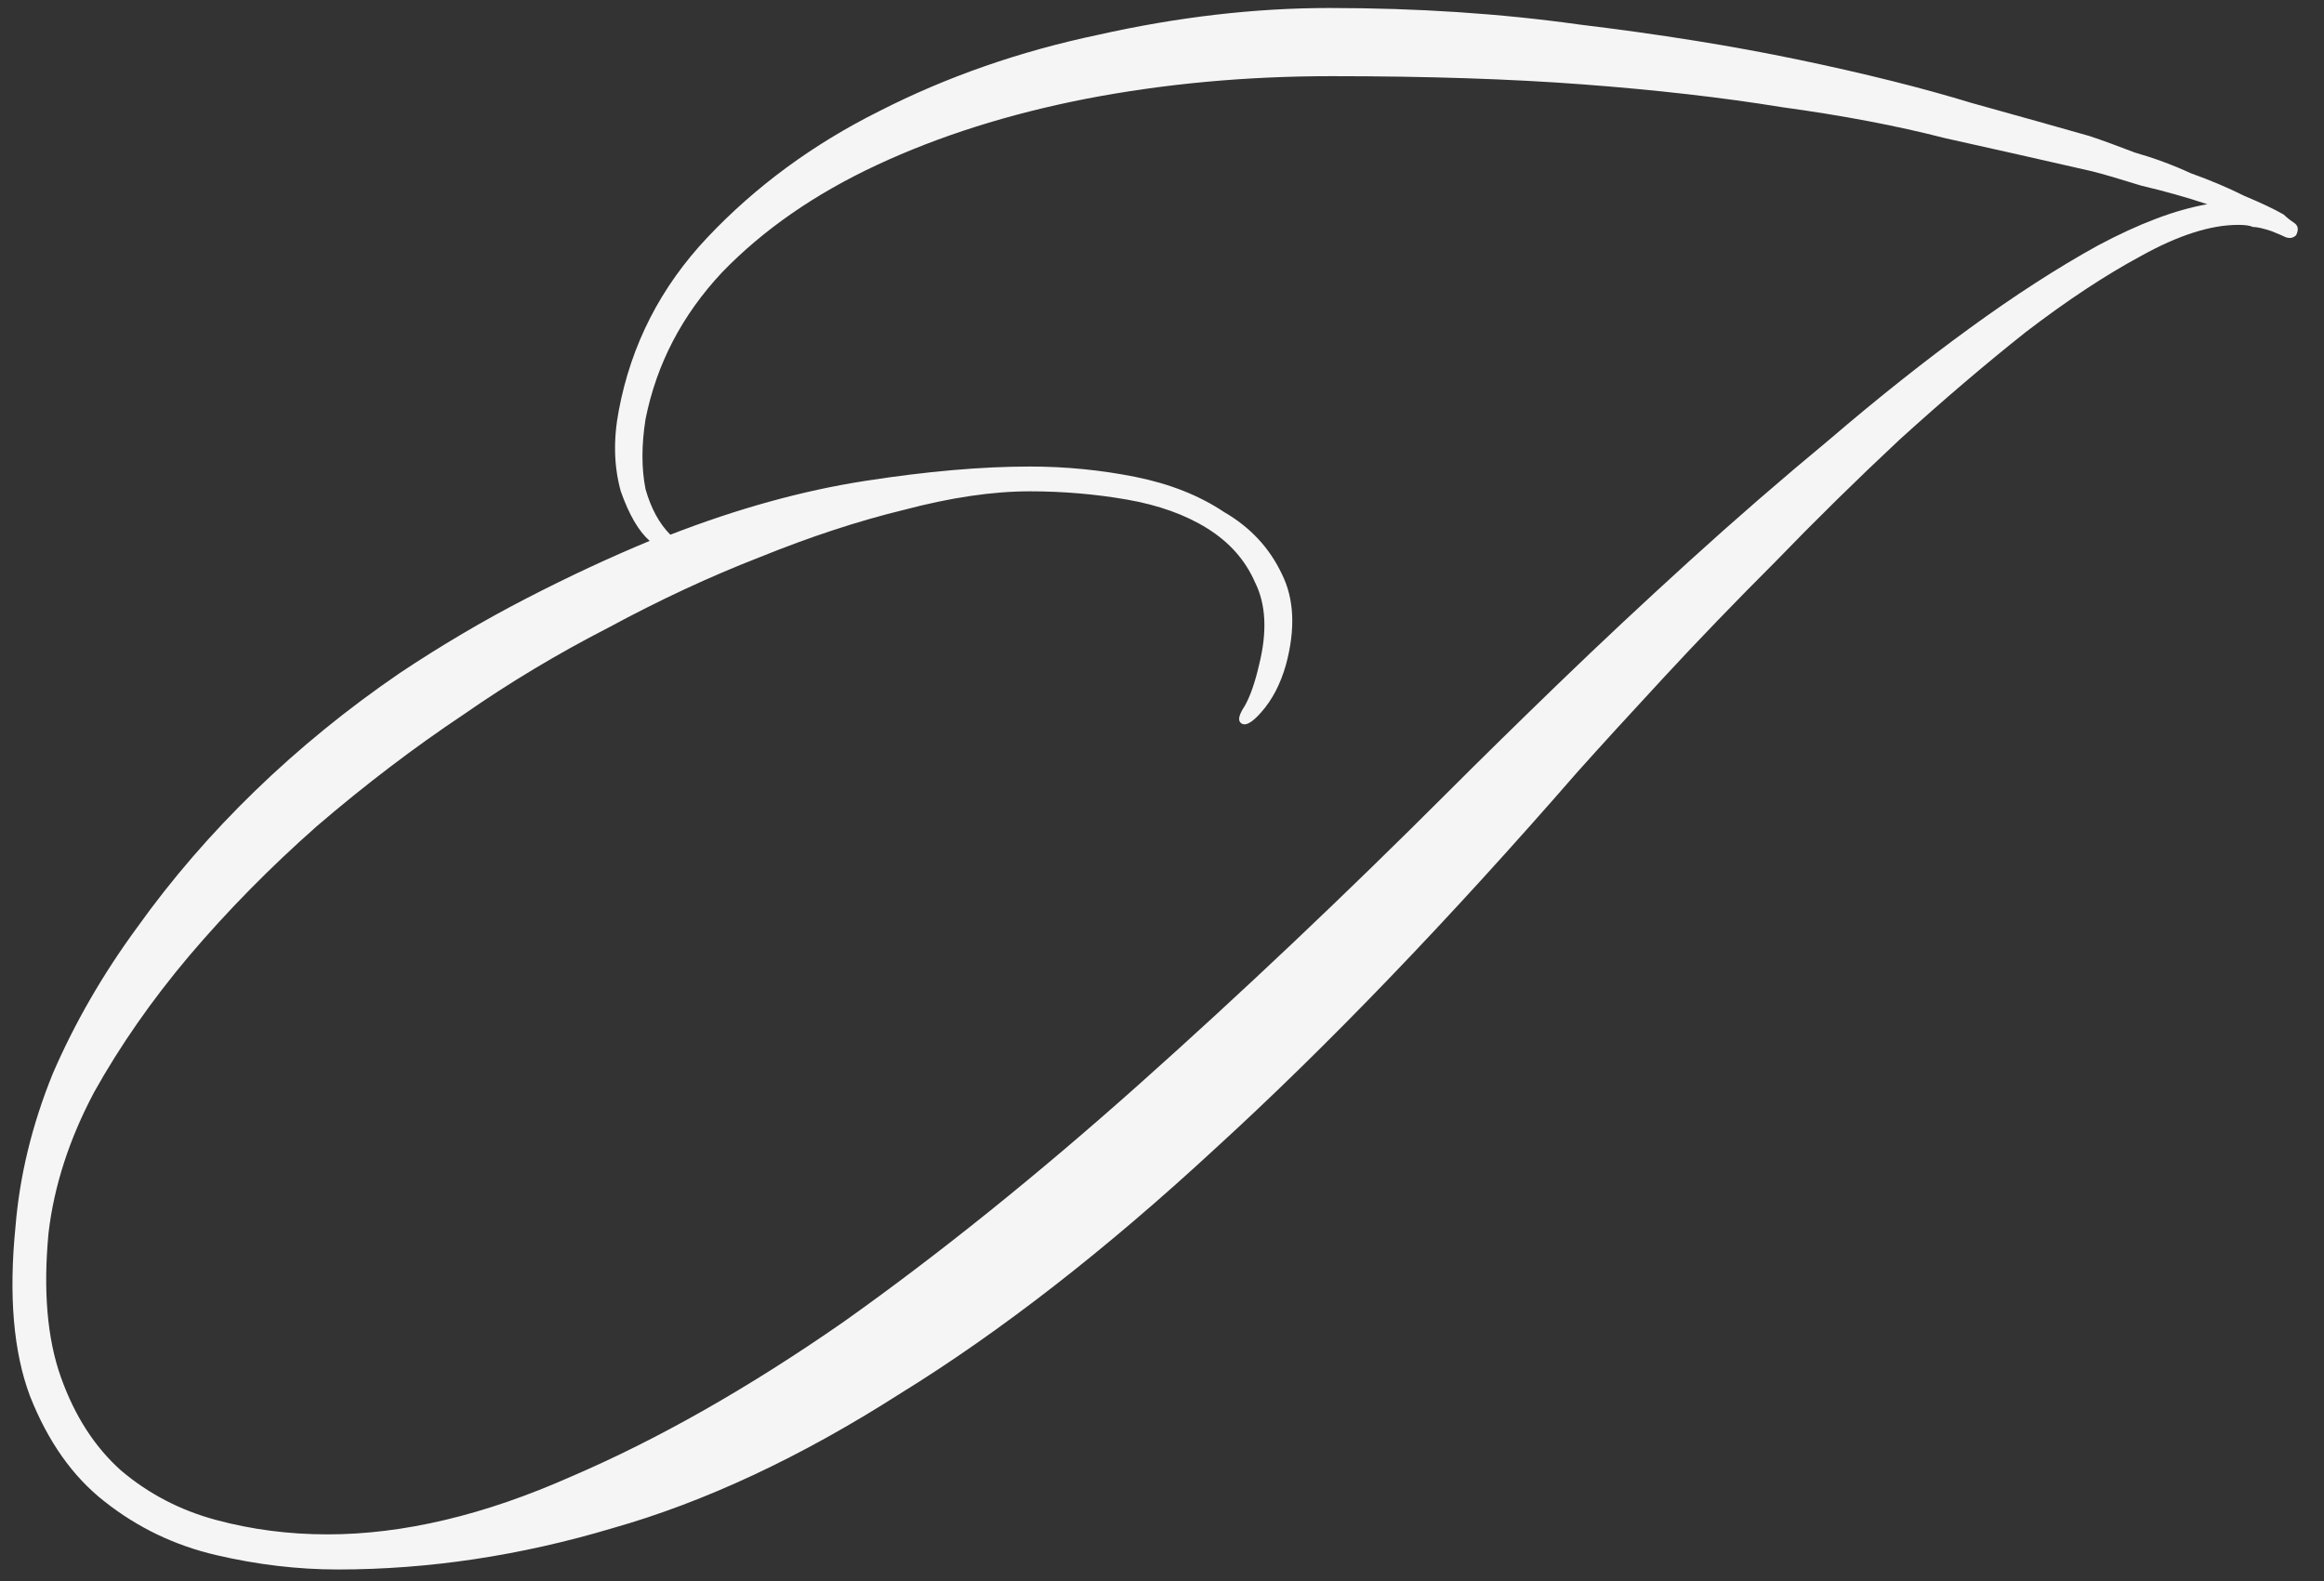 <?xml version="1.0" encoding="UTF-8"?> <svg xmlns="http://www.w3.org/2000/svg" width="72" height="49" viewBox="0 0 72 49" fill="none"><rect x="0" y="0" width="72" height="49" fill="#333333" stroke="none"/><path d="M71.136 7.288C71.051 7.373 70.945 7.395 70.817 7.352C70.731 7.309 70.582 7.245 70.368 7.16C70.112 7.075 69.921 7.032 69.793 7.032C69.707 6.989 69.558 6.968 69.344 6.968C68.491 6.968 67.489 7.288 66.337 7.928C65.227 8.525 64.032 9.315 62.752 10.296C61.515 11.277 60.214 12.387 58.849 13.624C57.526 14.861 56.246 16.12 55.008 17.4C53.771 18.637 52.619 19.832 51.553 20.984C50.486 22.136 49.59 23.117 48.864 23.928C44.854 28.536 41.12 32.419 37.664 35.576C34.251 38.733 30.987 41.272 27.872 43.192C24.8 45.155 21.835 46.541 18.977 47.352C16.118 48.205 13.28 48.632 10.464 48.632C9.227 48.632 7.968 48.483 6.689 48.184C5.409 47.885 4.256 47.331 3.232 46.52C2.251 45.752 1.483 44.664 0.928 43.256C0.416 41.891 0.267 40.141 0.48 38.008C0.609 36.429 0.993 34.851 1.633 33.272C2.315 31.693 3.19 30.179 4.256 28.728C5.323 27.235 6.539 25.827 7.904 24.504C9.27 23.181 10.763 21.965 12.384 20.856C13.665 20.003 14.966 19.235 16.288 18.552C17.611 17.869 18.891 17.272 20.128 16.76C19.787 16.461 19.488 15.949 19.233 15.224C19.019 14.456 18.998 13.624 19.169 12.728C19.552 10.68 20.47 8.888 21.921 7.352C23.414 5.773 25.184 4.472 27.233 3.448C29.323 2.381 31.584 1.592 34.017 1.08C36.491 0.525 38.88 0.248 41.184 0.248C43.915 0.248 46.496 0.419 48.928 0.76C51.403 1.059 53.664 1.421 55.712 1.848C57.761 2.275 59.553 2.723 61.089 3.192C62.624 3.619 63.84 3.96 64.737 4.216C65.121 4.344 65.59 4.515 66.144 4.728C66.742 4.899 67.318 5.112 67.873 5.368C68.47 5.581 69.025 5.816 69.537 6.072C70.049 6.285 70.454 6.477 70.752 6.648C70.838 6.733 70.945 6.819 71.073 6.904C71.201 6.989 71.222 7.117 71.136 7.288ZM68.385 6.328C67.745 6.115 67.062 5.923 66.337 5.752C65.654 5.539 65.142 5.389 64.8 5.304C63.307 4.963 61.792 4.621 60.257 4.28C58.763 3.896 57.078 3.576 55.2 3.32C53.366 3.021 51.318 2.787 49.056 2.616C46.795 2.445 44.193 2.36 41.248 2.36C38.603 2.36 36.065 2.595 33.633 3.064C31.243 3.533 29.088 4.216 27.169 5.112C25.248 6.008 23.648 7.117 22.369 8.44C21.131 9.763 20.342 11.277 20 12.984C19.872 13.795 19.872 14.52 20 15.16C20.171 15.757 20.427 16.227 20.768 16.568C22.859 15.757 24.864 15.203 26.785 14.904C28.704 14.605 30.411 14.456 31.904 14.456C33.014 14.456 34.102 14.563 35.169 14.776C36.235 14.989 37.153 15.352 37.92 15.864C38.731 16.333 39.328 16.973 39.712 17.784C40.096 18.552 40.139 19.491 39.84 20.6C39.67 21.197 39.414 21.688 39.072 22.072C38.774 22.413 38.56 22.52 38.432 22.392C38.347 22.307 38.39 22.136 38.56 21.88C38.731 21.581 38.88 21.155 39.008 20.6C39.264 19.576 39.222 18.723 38.88 18.04C38.582 17.357 38.091 16.803 37.408 16.376C36.726 15.949 35.894 15.651 34.913 15.48C33.931 15.309 32.928 15.224 31.904 15.224C30.753 15.224 29.451 15.416 28 15.8C26.593 16.141 25.099 16.632 23.52 17.272C21.985 17.869 20.427 18.595 18.849 19.448C17.27 20.259 15.777 21.155 14.368 22.136C12.832 23.16 11.318 24.312 9.825 25.592C8.374 26.872 7.051 28.216 5.856 29.624C4.705 30.989 3.723 32.397 2.913 33.848C2.144 35.299 1.675 36.749 1.504 38.2C1.334 39.992 1.462 41.485 1.889 42.68C2.315 43.875 2.934 44.835 3.744 45.56C4.598 46.285 5.579 46.797 6.689 47.096C7.798 47.395 8.95 47.544 10.145 47.544C12.491 47.544 15.008 46.947 17.697 45.752C20.384 44.6 23.201 43 26.145 40.952C29.088 38.861 32.139 36.408 35.297 33.592C38.454 30.776 41.654 27.747 44.897 24.504C45.878 23.523 47.008 22.413 48.288 21.176C49.569 19.939 50.913 18.68 52.321 17.4C53.728 16.12 55.179 14.861 56.672 13.624C58.166 12.344 59.617 11.192 61.025 10.168C62.432 9.144 63.755 8.291 64.993 7.608C66.272 6.925 67.403 6.499 68.385 6.328Z" fill="#F5F5F5"></path></svg> 